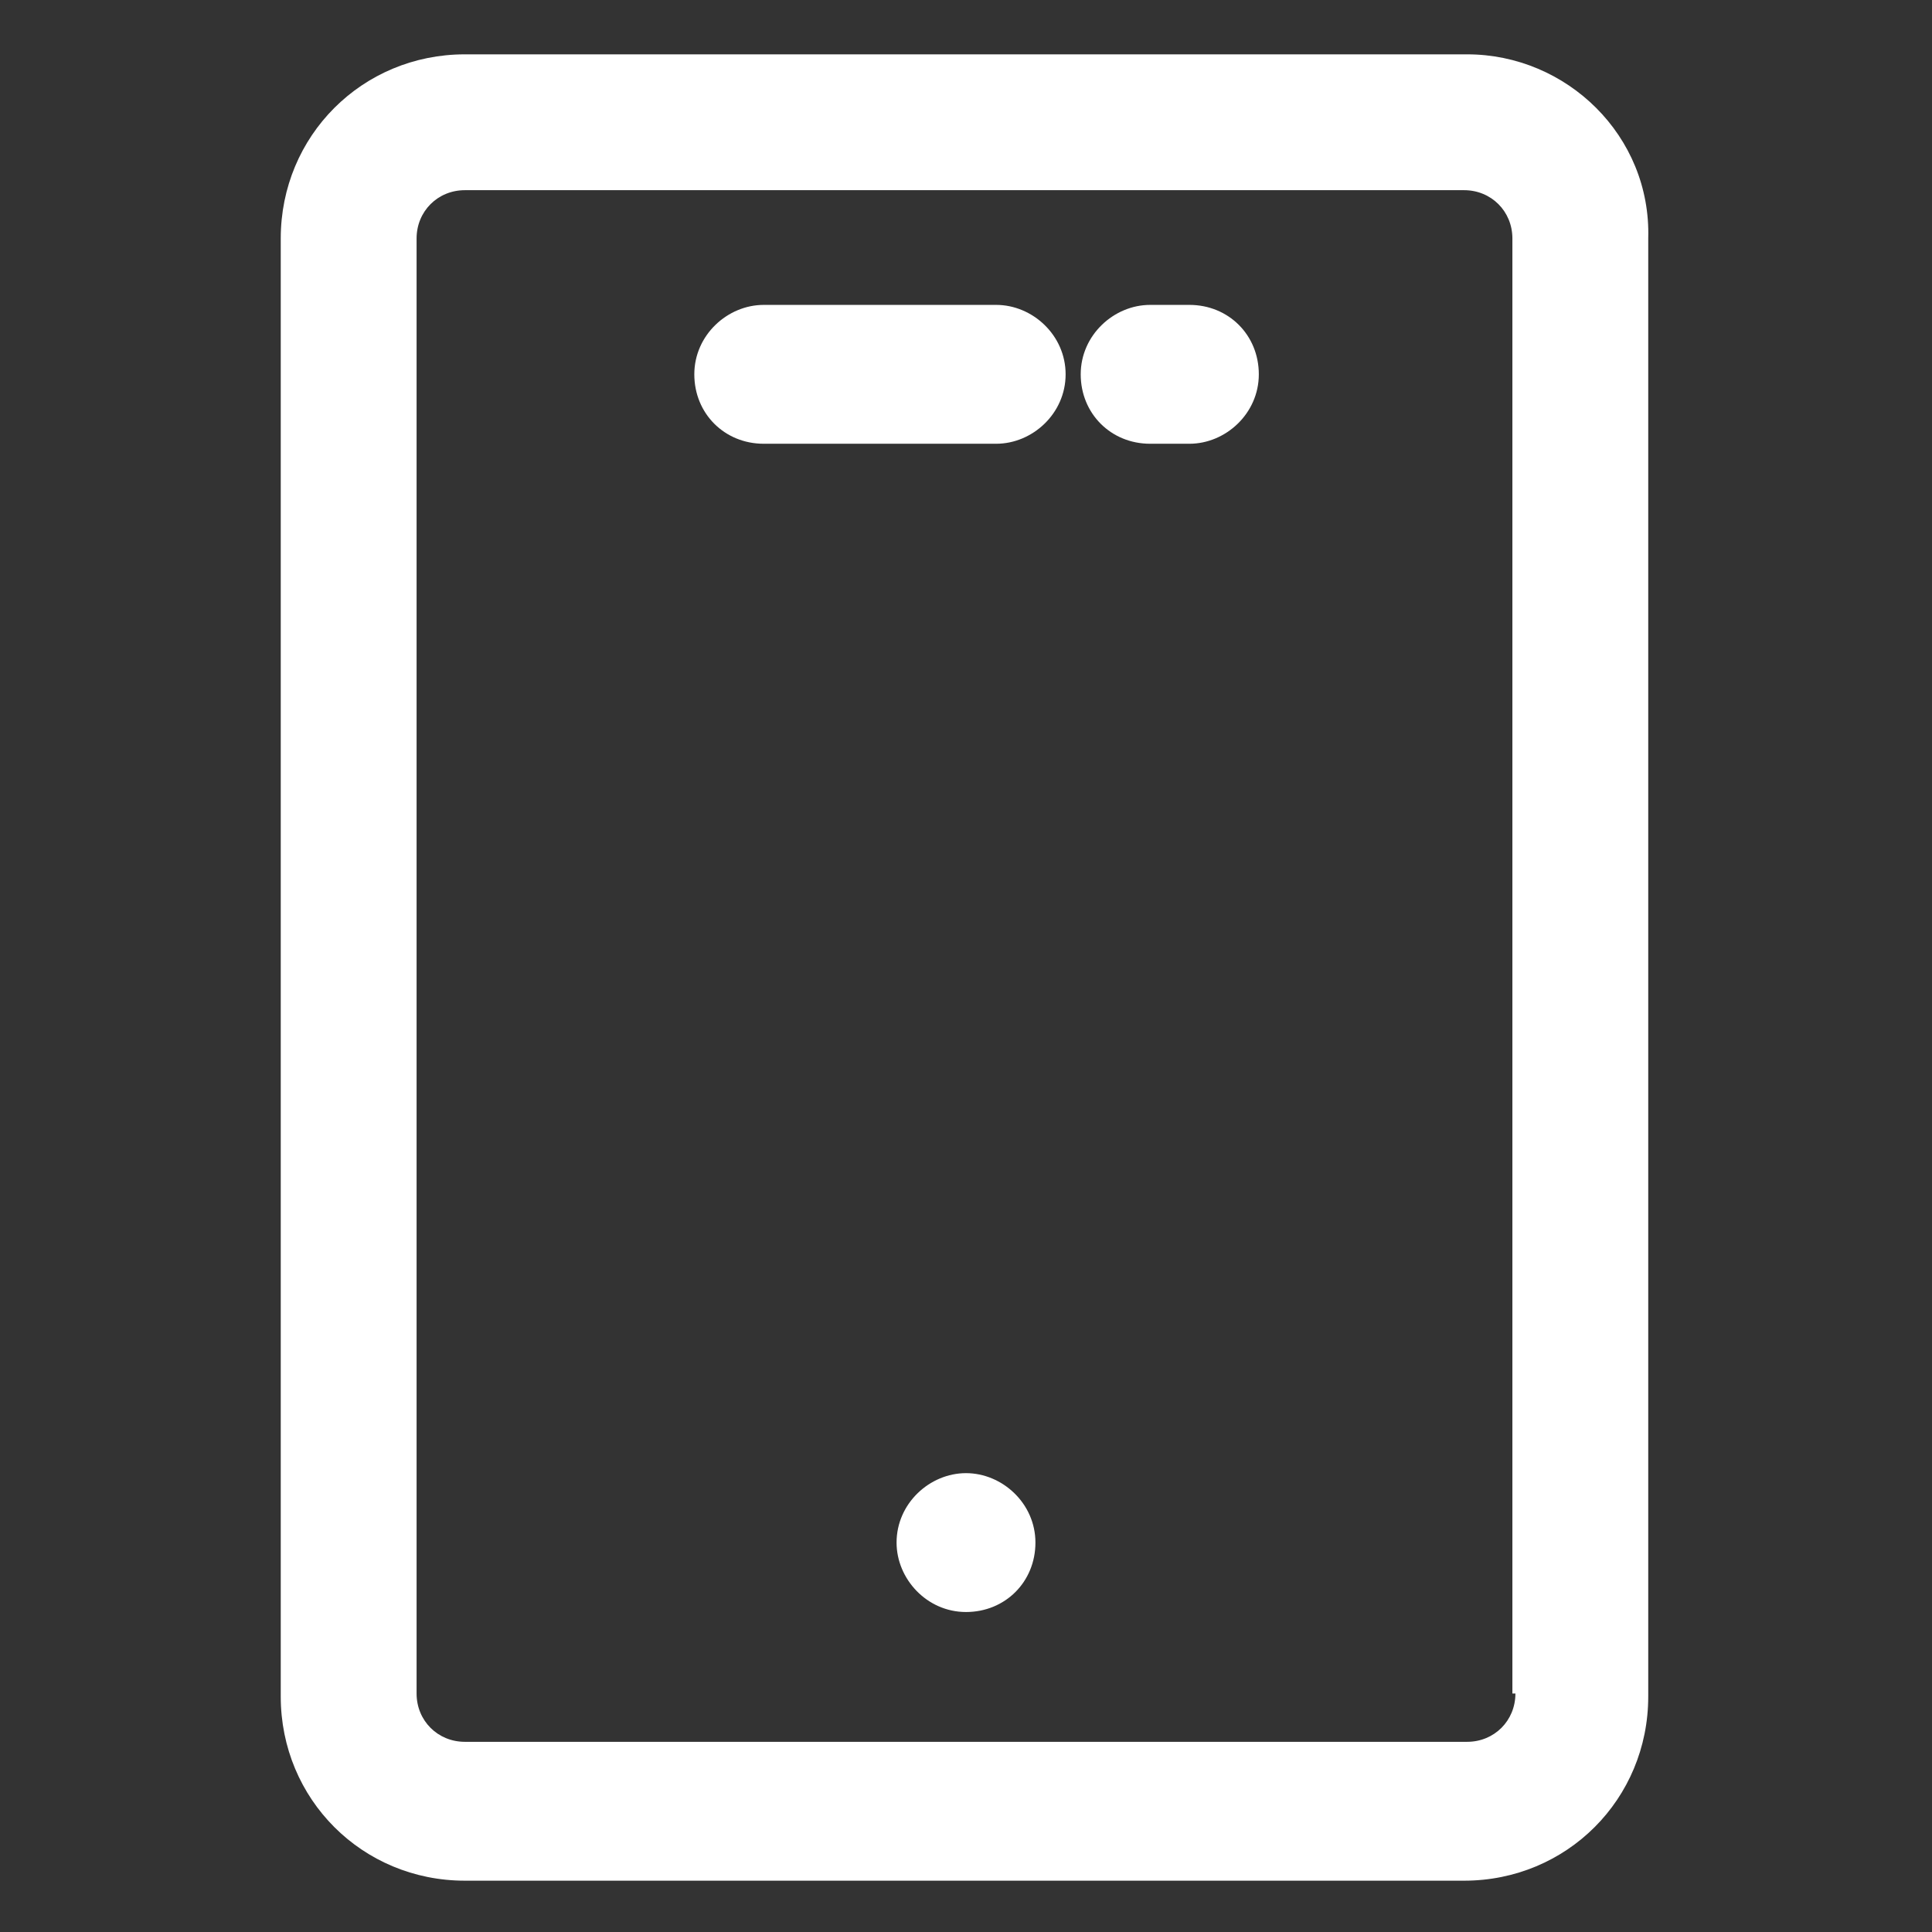 <svg xmlns="http://www.w3.org/2000/svg" width="57" height="57" viewBox="0 0 64 64"><rect x="0" y="0" width="64" height="64" fill="#333333" stroke="none"/><path fill="white" d="M48.6 1.8H15.4c-3.4 0-6.1 2.7-6.1 6.1v48.3c0 3.4 2.7 6.1 6.1 6.1h33.1c3.4 0 6.1-2.7 6.1-6.1V7.9c.1-3.4-2.7-6.1-6-6.1m1.6 54.3c0 .9-.7 1.6-1.6 1.6H15.4c-.9 0-1.6-.7-1.6-1.6V7.9c0-.9.7-1.6 1.6-1.6h33.1c.9 0 1.6.7 1.6 1.6v48.2z"></path><path fill="white" d="M33 10.1h-7.7c-1.2 0-2.3 1-2.3 2.3s1 2.3 2.3 2.3H33c1.2 0 2.3-1 2.3-2.3s-1.1-2.3-2.3-2.3m6.4 0h-1.3c-1.2 0-2.3 1-2.3 2.3s1 2.3 2.3 2.3h1.3c1.2 0 2.3-1 2.3-2.3s-1-2.3-2.3-2.3M32 48.8c-1.2 0-2.3 1-2.3 2.3c0 1.2 1 2.3 2.3 2.3s2.3-1 2.3-2.3s-1.1-2.3-2.3-2.3"></path></svg>